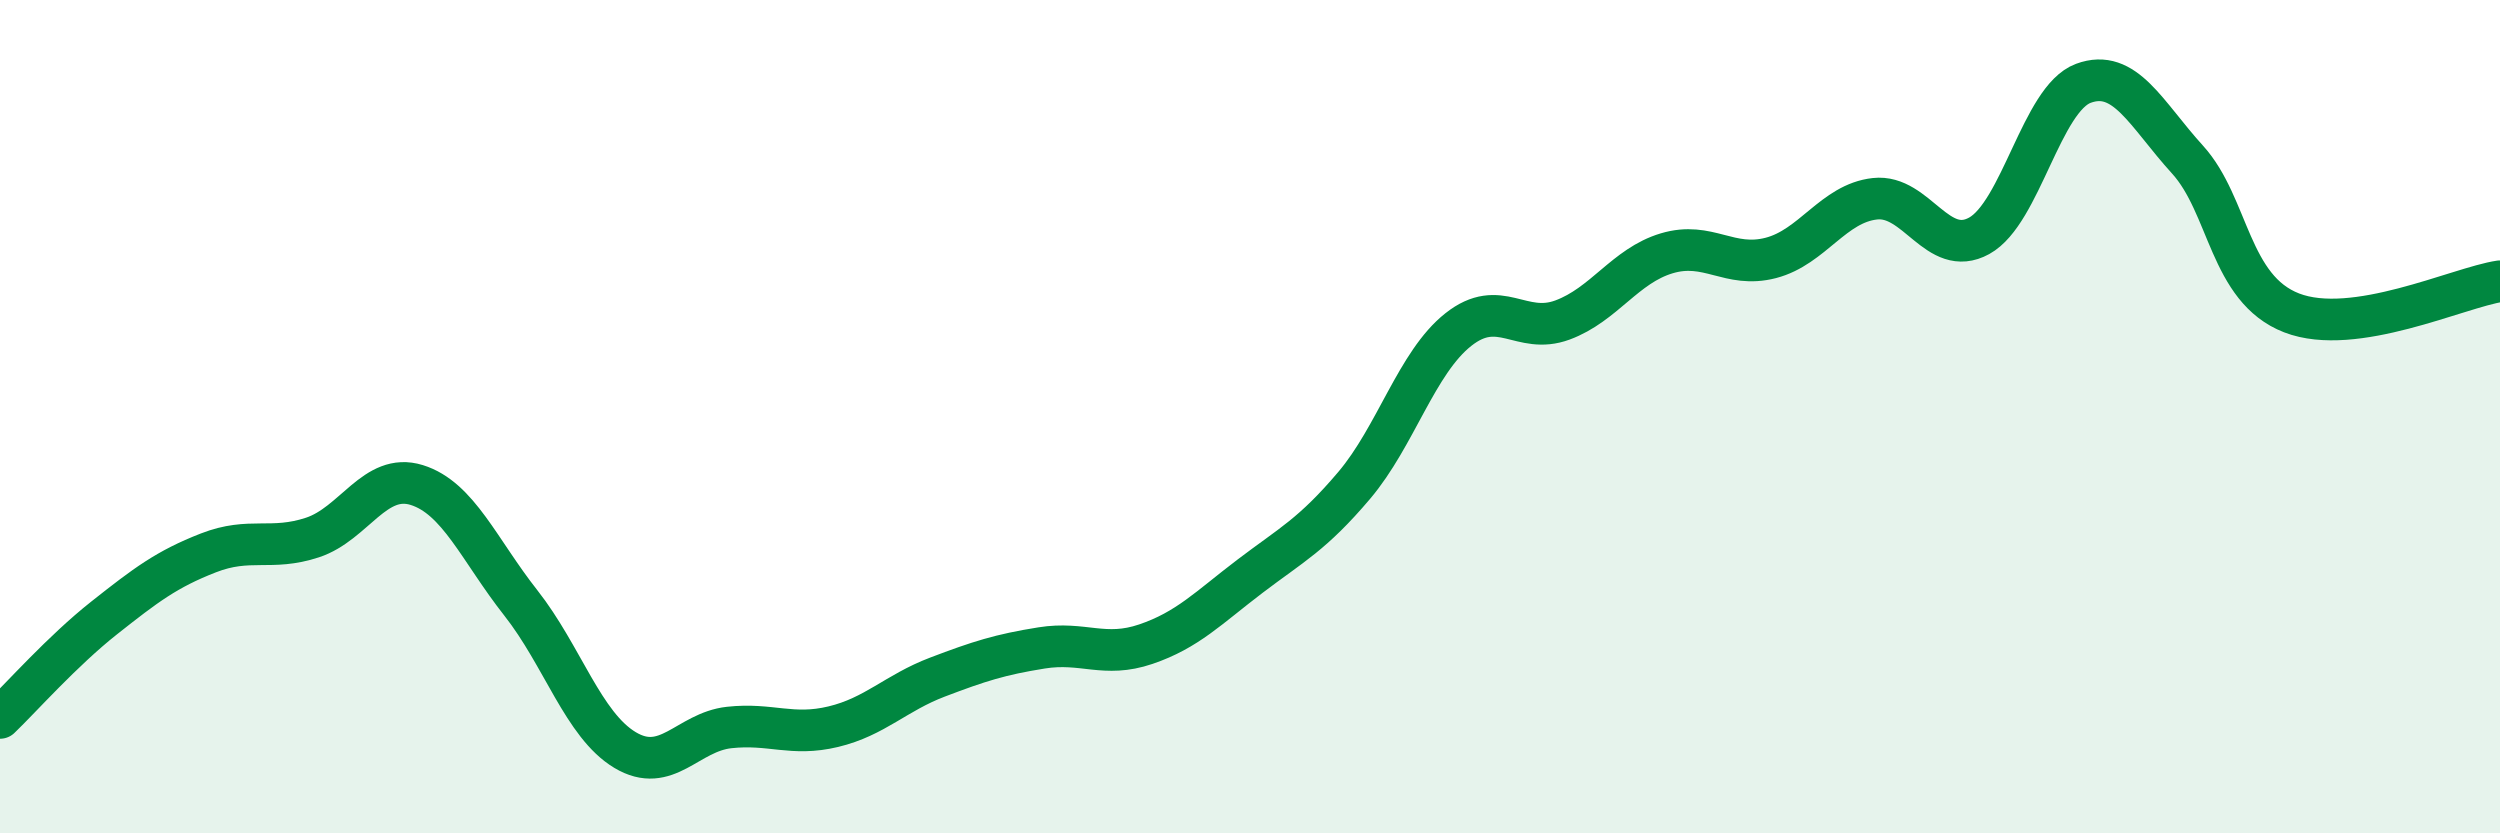 
    <svg width="60" height="20" viewBox="0 0 60 20" xmlns="http://www.w3.org/2000/svg">
      <path
        d="M 0,17.23 C 0.5,16.75 1.5,15.62 2.5,14.83 C 3.5,14.04 4,13.66 5,13.27 C 6,12.88 6.5,13.23 7.5,12.9 C 8.5,12.57 9,11.33 10,11.64 C 11,11.95 11.5,13.2 12.5,14.47 C 13.5,15.74 14,17.4 15,18 C 16,18.6 16.5,17.57 17.5,17.46 C 18.5,17.35 19,17.68 20,17.44 C 21,17.2 21.5,16.63 22.5,16.25 C 23.5,15.87 24,15.71 25,15.55 C 26,15.39 26.5,15.8 27.5,15.46 C 28.5,15.12 29,14.59 30,13.83 C 31,13.07 31.5,12.83 32.5,11.65 C 33.5,10.47 34,8.7 35,7.91 C 36,7.12 36.5,8.05 37.5,7.68 C 38.5,7.31 39,6.38 40,6.08 C 41,5.78 41.5,6.45 42.5,6.19 C 43.5,5.93 44,4.88 45,4.77 C 46,4.66 46.5,6.21 47.5,5.66 C 48.5,5.11 49,2.37 50,2 C 51,1.63 51.5,2.73 52.5,3.83 C 53.5,4.93 53.5,6.93 55,7.51 C 56.5,8.09 59,6.9 60,6.75L60 20L0 20Z"
        fill="#008740"
        opacity="0.1"
        stroke-linecap="round"
        stroke-linejoin="round"
      />
      <path
        d="M 0,17.23 C 0.5,16.75 1.5,15.62 2.5,14.83 C 3.5,14.04 4,13.66 5,13.27 C 6,12.88 6.5,13.23 7.5,12.9 C 8.5,12.57 9,11.33 10,11.64 C 11,11.95 11.5,13.2 12.5,14.47 C 13.5,15.74 14,17.4 15,18 C 16,18.6 16.5,17.57 17.5,17.46 C 18.5,17.35 19,17.68 20,17.44 C 21,17.2 21.5,16.63 22.5,16.25 C 23.5,15.87 24,15.71 25,15.55 C 26,15.39 26.5,15.8 27.5,15.46 C 28.5,15.12 29,14.59 30,13.83 C 31,13.07 31.5,12.83 32.5,11.65 C 33.5,10.47 34,8.7 35,7.91 C 36,7.12 36.5,8.05 37.5,7.68 C 38.5,7.31 39,6.38 40,6.08 C 41,5.78 41.5,6.45 42.5,6.19 C 43.5,5.93 44,4.88 45,4.77 C 46,4.66 46.5,6.21 47.5,5.66 C 48.5,5.11 49,2.37 50,2 C 51,1.63 51.5,2.73 52.5,3.83 C 53.5,4.93 53.5,6.93 55,7.51 C 56.5,8.09 59,6.9 60,6.75"
        stroke="#008740"
        stroke-width="1"
        fill="none"
        stroke-linecap="round"
        stroke-linejoin="round"
      />
    </svg>
  